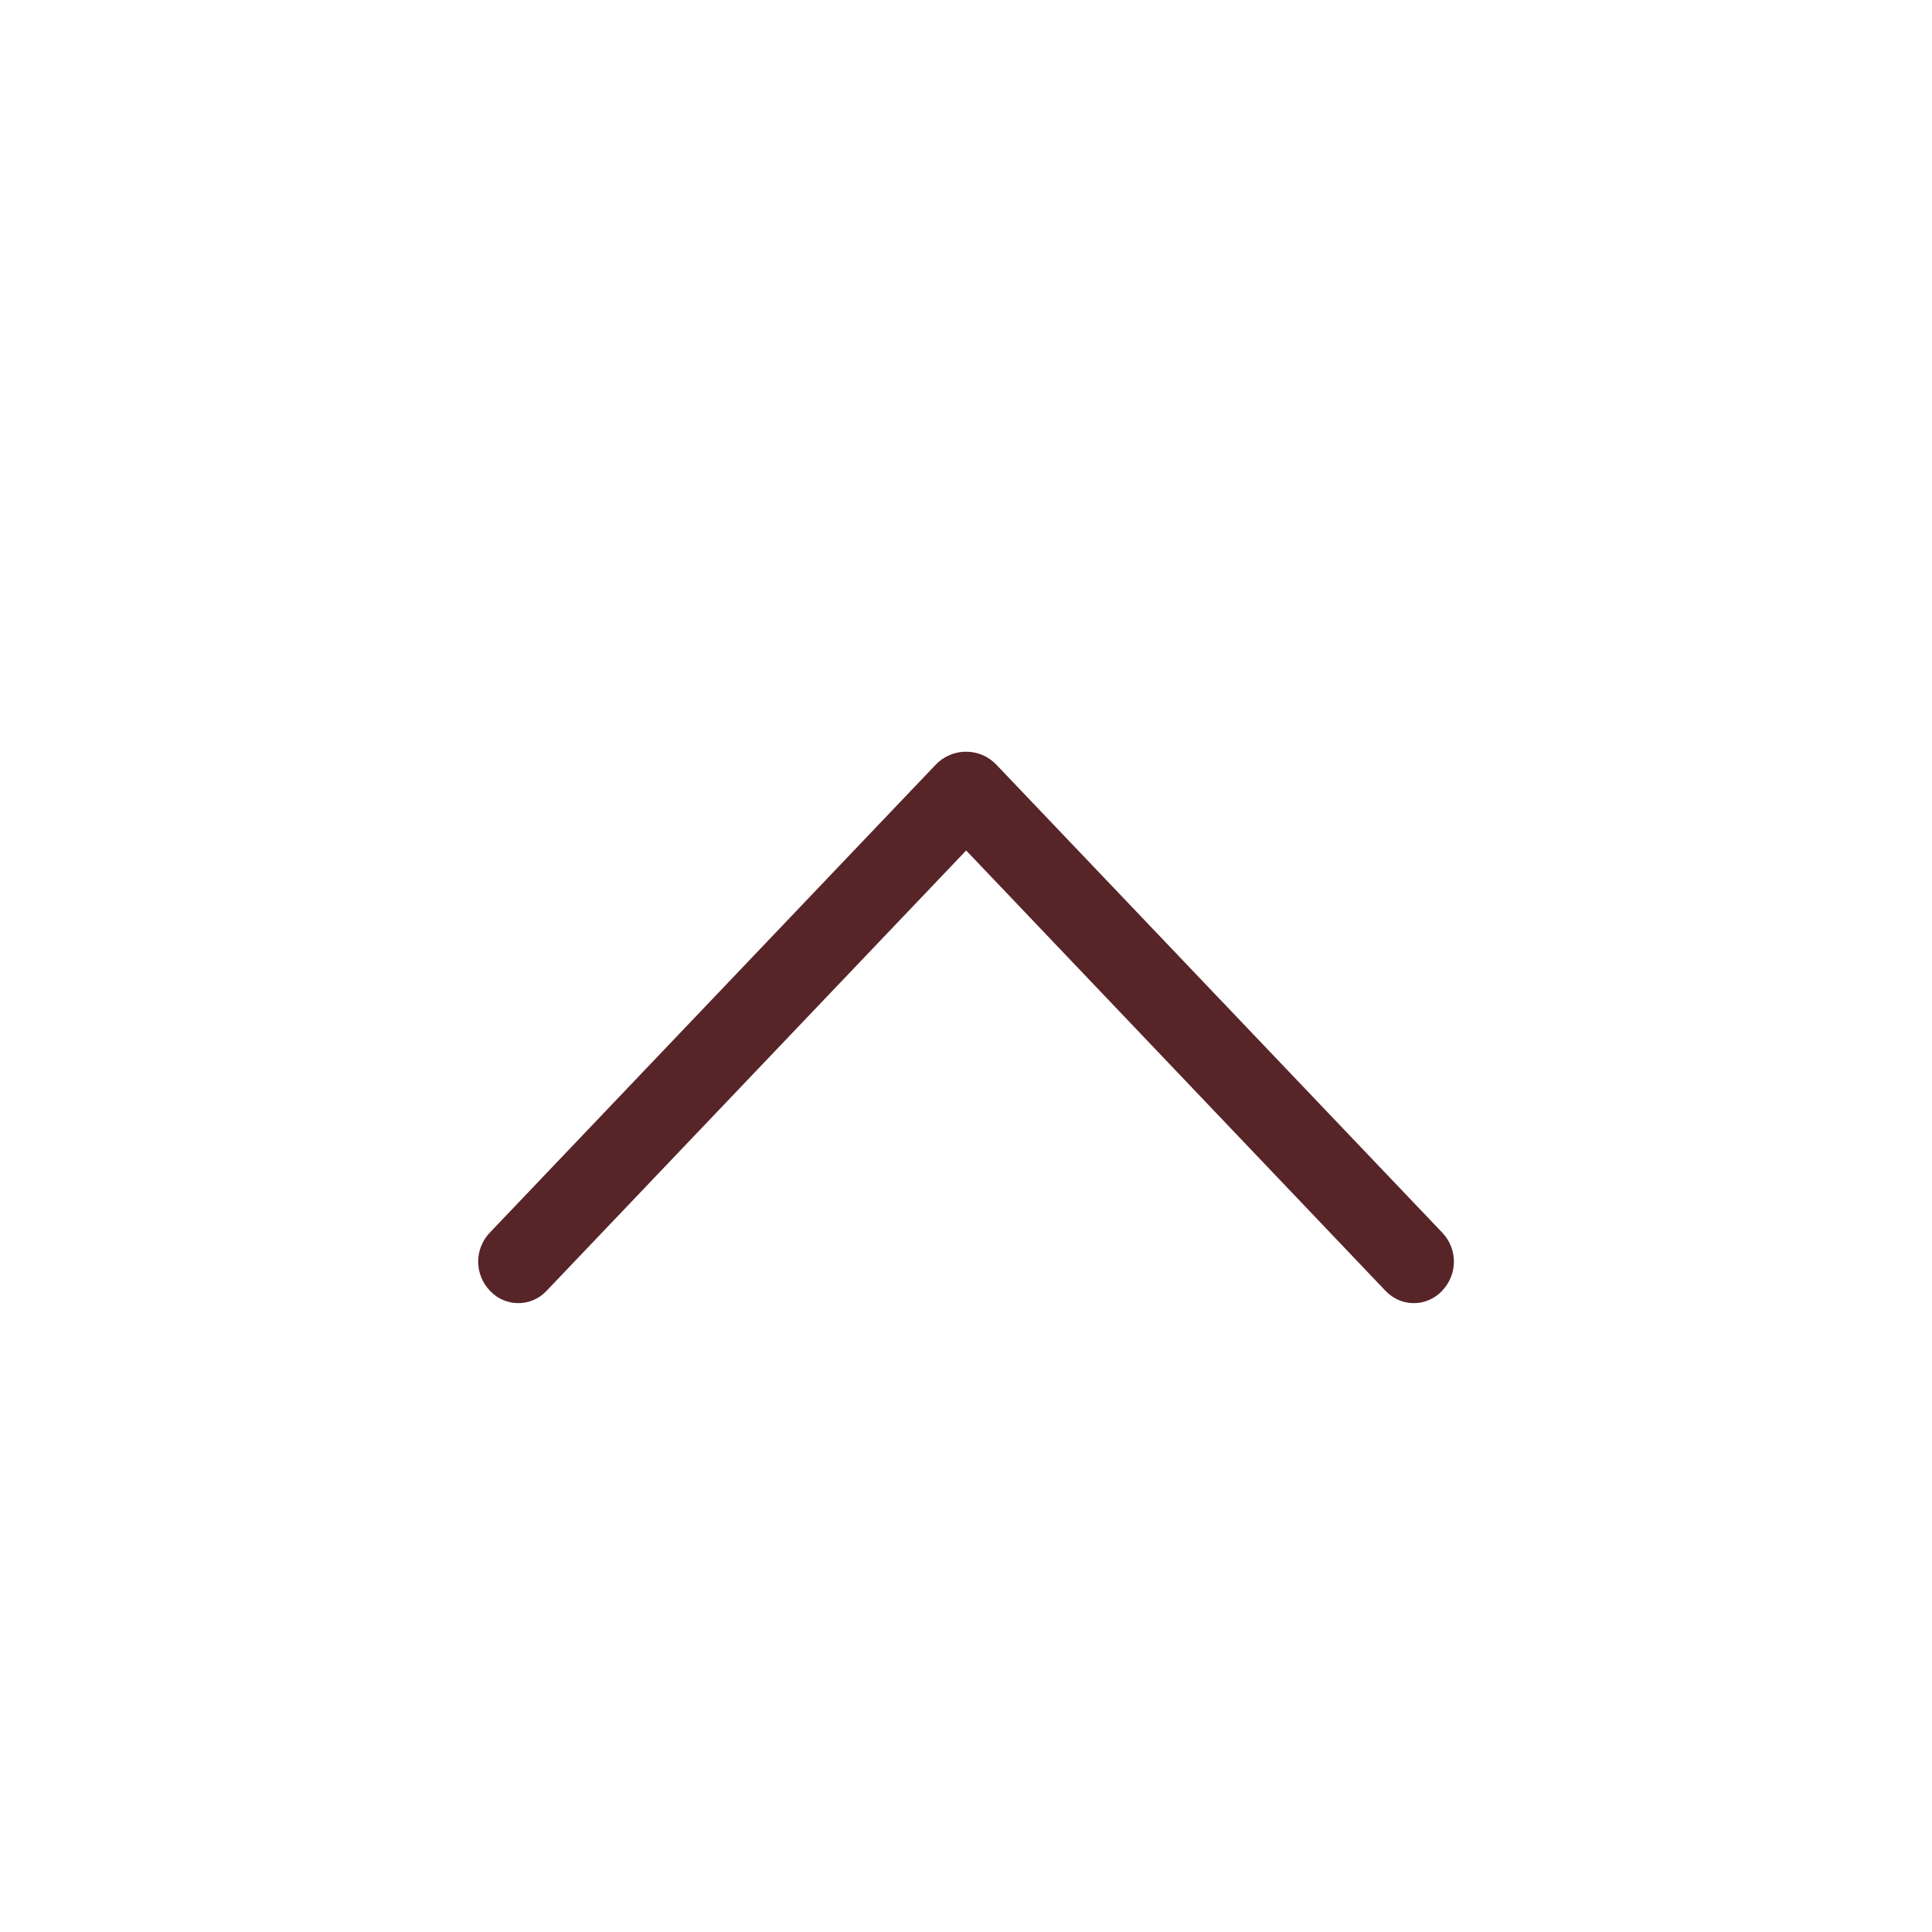 <svg width="24" height="24" viewBox="0 0 24 24" fill="none" xmlns="http://www.w3.org/2000/svg">
<path d="M11.623 9.5L6.084 15.313C5.992 15.41 5.94 15.538 5.94 15.672C5.94 15.806 5.992 15.935 6.084 16.032L6.091 16.039C6.136 16.086 6.189 16.123 6.249 16.149C6.309 16.175 6.374 16.188 6.439 16.188C6.504 16.188 6.568 16.175 6.628 16.149C6.688 16.123 6.742 16.086 6.786 16.039L12.002 10.565L17.215 16.039C17.26 16.086 17.314 16.123 17.373 16.149C17.433 16.175 17.498 16.188 17.563 16.188C17.628 16.188 17.692 16.175 17.752 16.149C17.812 16.123 17.866 16.086 17.911 16.039L17.917 16.032C18.009 15.935 18.061 15.806 18.061 15.672C18.061 15.538 18.009 15.41 17.917 15.313L12.378 9.5C12.329 9.449 12.271 9.408 12.206 9.38C12.141 9.352 12.071 9.338 12.001 9.338C11.93 9.338 11.86 9.352 11.795 9.38C11.73 9.408 11.672 9.449 11.623 9.5Z" fill="#572428"/>
</svg>
